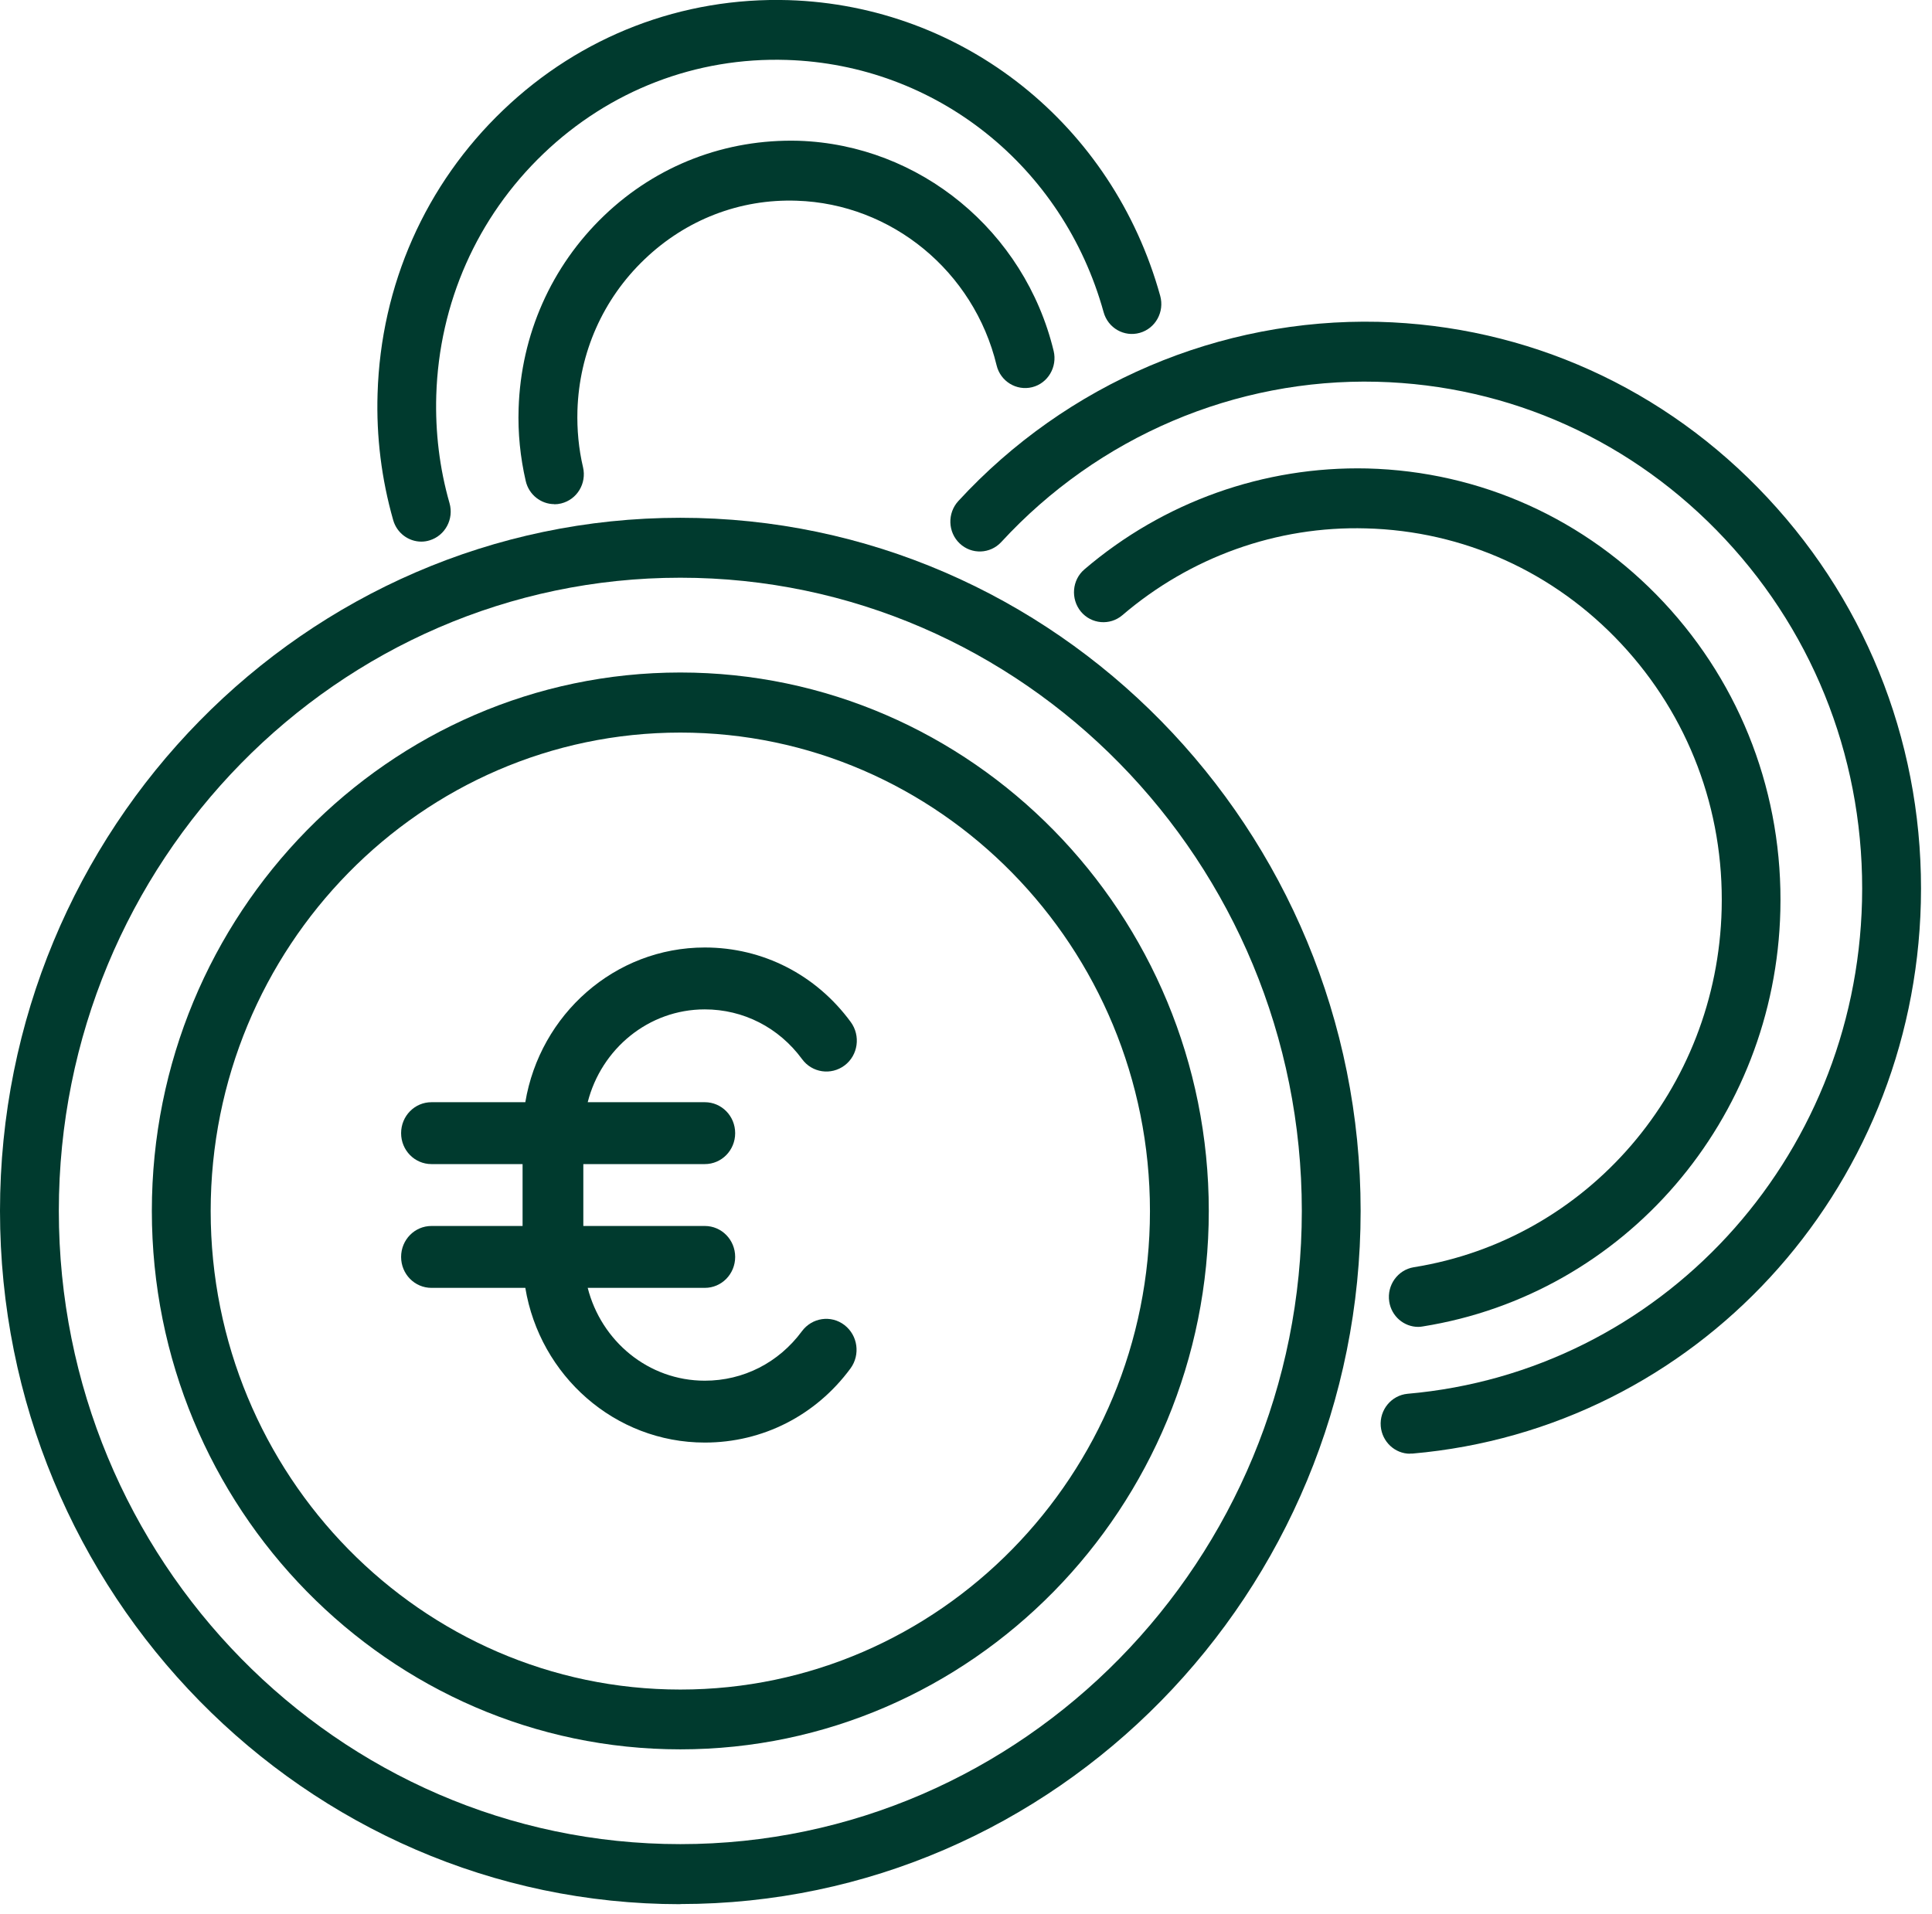 <?xml version="1.0" encoding="UTF-8"?> <svg xmlns="http://www.w3.org/2000/svg" width="111" height="110" viewBox="0 0 111 110" fill="none"><g clip-path="url(#clip0_274_144)"><path d="M39.087 109.415C17.535 109.415 0 91.548 0 69.58C0 47.612 17.535 29.752 39.087 29.752C60.638 29.752 78.173 47.62 78.173 69.58C78.173 91.54 60.638 109.407 39.087 109.407V109.415ZM39.087 33.196C19.398 33.196 3.38 49.518 3.38 69.58C3.38 89.642 19.398 105.964 39.087 105.964C58.775 105.964 74.794 89.642 74.794 69.58C74.794 49.518 58.775 33.196 39.087 33.196Z" fill="#003A2E"></path><path d="M81.011 83.531C80.146 83.531 79.407 82.85 79.329 81.953C79.25 81.008 79.942 80.175 80.869 80.087C95.394 78.822 106.618 66.657 106.979 51.785C107.168 44.008 104.378 36.616 99.112 30.978C93.846 25.34 86.74 22.128 79.109 21.936C70.974 21.736 63.106 25.083 57.526 31.146C56.889 31.835 55.82 31.875 55.136 31.226C54.453 30.577 54.421 29.488 55.058 28.791C61.291 22.016 70.093 18.284 79.187 18.492C87.723 18.708 95.669 22.296 101.556 28.607C107.443 34.91 110.571 43.175 110.359 51.873C109.95 68.499 97.398 82.106 81.152 83.523C81.105 83.523 81.058 83.523 81.003 83.523L81.011 83.531Z" fill="#003A2E"></path><path d="M81.482 76.243C80.665 76.243 79.942 75.635 79.816 74.786C79.674 73.849 80.303 72.968 81.223 72.816C91.221 71.222 98.664 62.572 98.915 52.241C99.057 46.539 97.005 41.125 93.146 36.992C89.287 32.86 84.076 30.505 78.48 30.361C73.363 30.217 68.396 32.003 64.482 35.351C63.766 35.959 62.697 35.863 62.1 35.142C61.503 34.414 61.589 33.325 62.304 32.716C66.847 28.832 72.616 26.781 78.558 26.918C85.058 27.086 91.103 29.817 95.591 34.614C100.071 39.411 102.452 45.706 102.287 52.329C101.996 64.326 93.35 74.369 81.734 76.219C81.647 76.235 81.561 76.243 81.474 76.243H81.482Z" fill="#003A2E"></path><path d="M24.208 31.122C23.477 31.122 22.801 30.634 22.589 29.881C21.921 27.534 21.614 25.091 21.693 22.617C21.882 16.378 24.444 10.596 28.908 6.327C33.365 2.058 39.197 -0.176 45.312 0.008C55.356 0.328 63.931 7.16 66.659 17.003C66.91 17.916 66.391 18.869 65.488 19.125C64.592 19.381 63.656 18.853 63.405 17.932C61.078 9.539 53.769 3.716 45.209 3.444C39.998 3.276 35.023 5.19 31.219 8.834C27.415 12.478 25.23 17.403 25.065 22.721C25.002 24.827 25.253 26.909 25.827 28.912C26.087 29.825 25.576 30.778 24.68 31.05C24.523 31.098 24.365 31.122 24.208 31.122Z" fill="#003A2E"></path><path d="M31.848 28.968C31.085 28.968 30.386 28.431 30.205 27.638C29.891 26.277 29.749 24.875 29.796 23.474C29.93 19.229 31.675 15.297 34.709 12.389C37.743 9.482 41.712 7.977 45.877 8.089C52.841 8.313 58.87 13.278 60.536 20.166C60.756 21.087 60.206 22.024 59.302 22.248C58.398 22.473 57.478 21.912 57.258 20.991C55.954 15.593 51.23 11.709 45.775 11.533C42.506 11.421 39.409 12.622 37.027 14.904C34.646 17.179 33.278 20.262 33.176 23.586C33.145 24.691 33.247 25.788 33.498 26.853C33.711 27.782 33.153 28.703 32.241 28.928C32.107 28.96 31.981 28.976 31.848 28.976V28.968Z" fill="#003A2E"></path><path d="M39.087 100.518C22.345 100.518 8.724 86.638 8.724 69.58C8.724 52.521 22.345 38.642 39.087 38.642C55.828 38.642 69.449 52.521 69.449 69.58C69.449 86.638 55.828 100.518 39.087 100.518ZM39.087 42.094C24.208 42.094 12.104 54.427 12.104 69.588C12.104 84.748 24.208 97.082 39.087 97.082C53.965 97.082 66.069 84.748 66.069 69.588C66.069 54.427 53.965 42.094 39.087 42.094Z" fill="#003A2E"></path><path d="M40.486 57.999C42.71 57.999 44.746 59.04 46.082 60.858C46.656 61.643 47.748 61.803 48.526 61.219C49.304 60.634 49.454 59.513 48.88 58.728C46.884 56.005 43.826 54.443 40.494 54.443C35.314 54.443 31.023 58.296 30.181 63.333H24.79C23.823 63.333 23.045 64.126 23.045 65.111C23.045 66.096 23.823 66.889 24.79 66.889H30.024V70.445H24.79C23.823 70.445 23.045 71.238 23.045 72.223C23.045 73.208 23.823 74.001 24.79 74.001H30.181C31.015 79.038 35.314 82.89 40.494 82.89C43.818 82.89 46.868 81.337 48.864 78.63C49.438 77.845 49.289 76.732 48.518 76.139C47.748 75.546 46.656 75.707 46.074 76.491C44.738 78.301 42.71 79.335 40.494 79.335C37.248 79.335 34.544 77.06 33.766 74.001H40.494C41.46 74.001 42.238 73.208 42.238 72.223C42.238 71.238 41.46 70.445 40.494 70.445H33.514V66.889H40.494C41.46 66.889 42.238 66.096 42.238 65.111C42.238 64.126 41.46 63.333 40.494 63.333H33.766C34.544 60.274 37.255 57.999 40.494 57.999H40.486Z" fill="#003A2E"></path></g><defs><clipPath id="clip0_274_144"><rect width="110.375" height="109.415" fill="white"></rect></clipPath></defs></svg> 